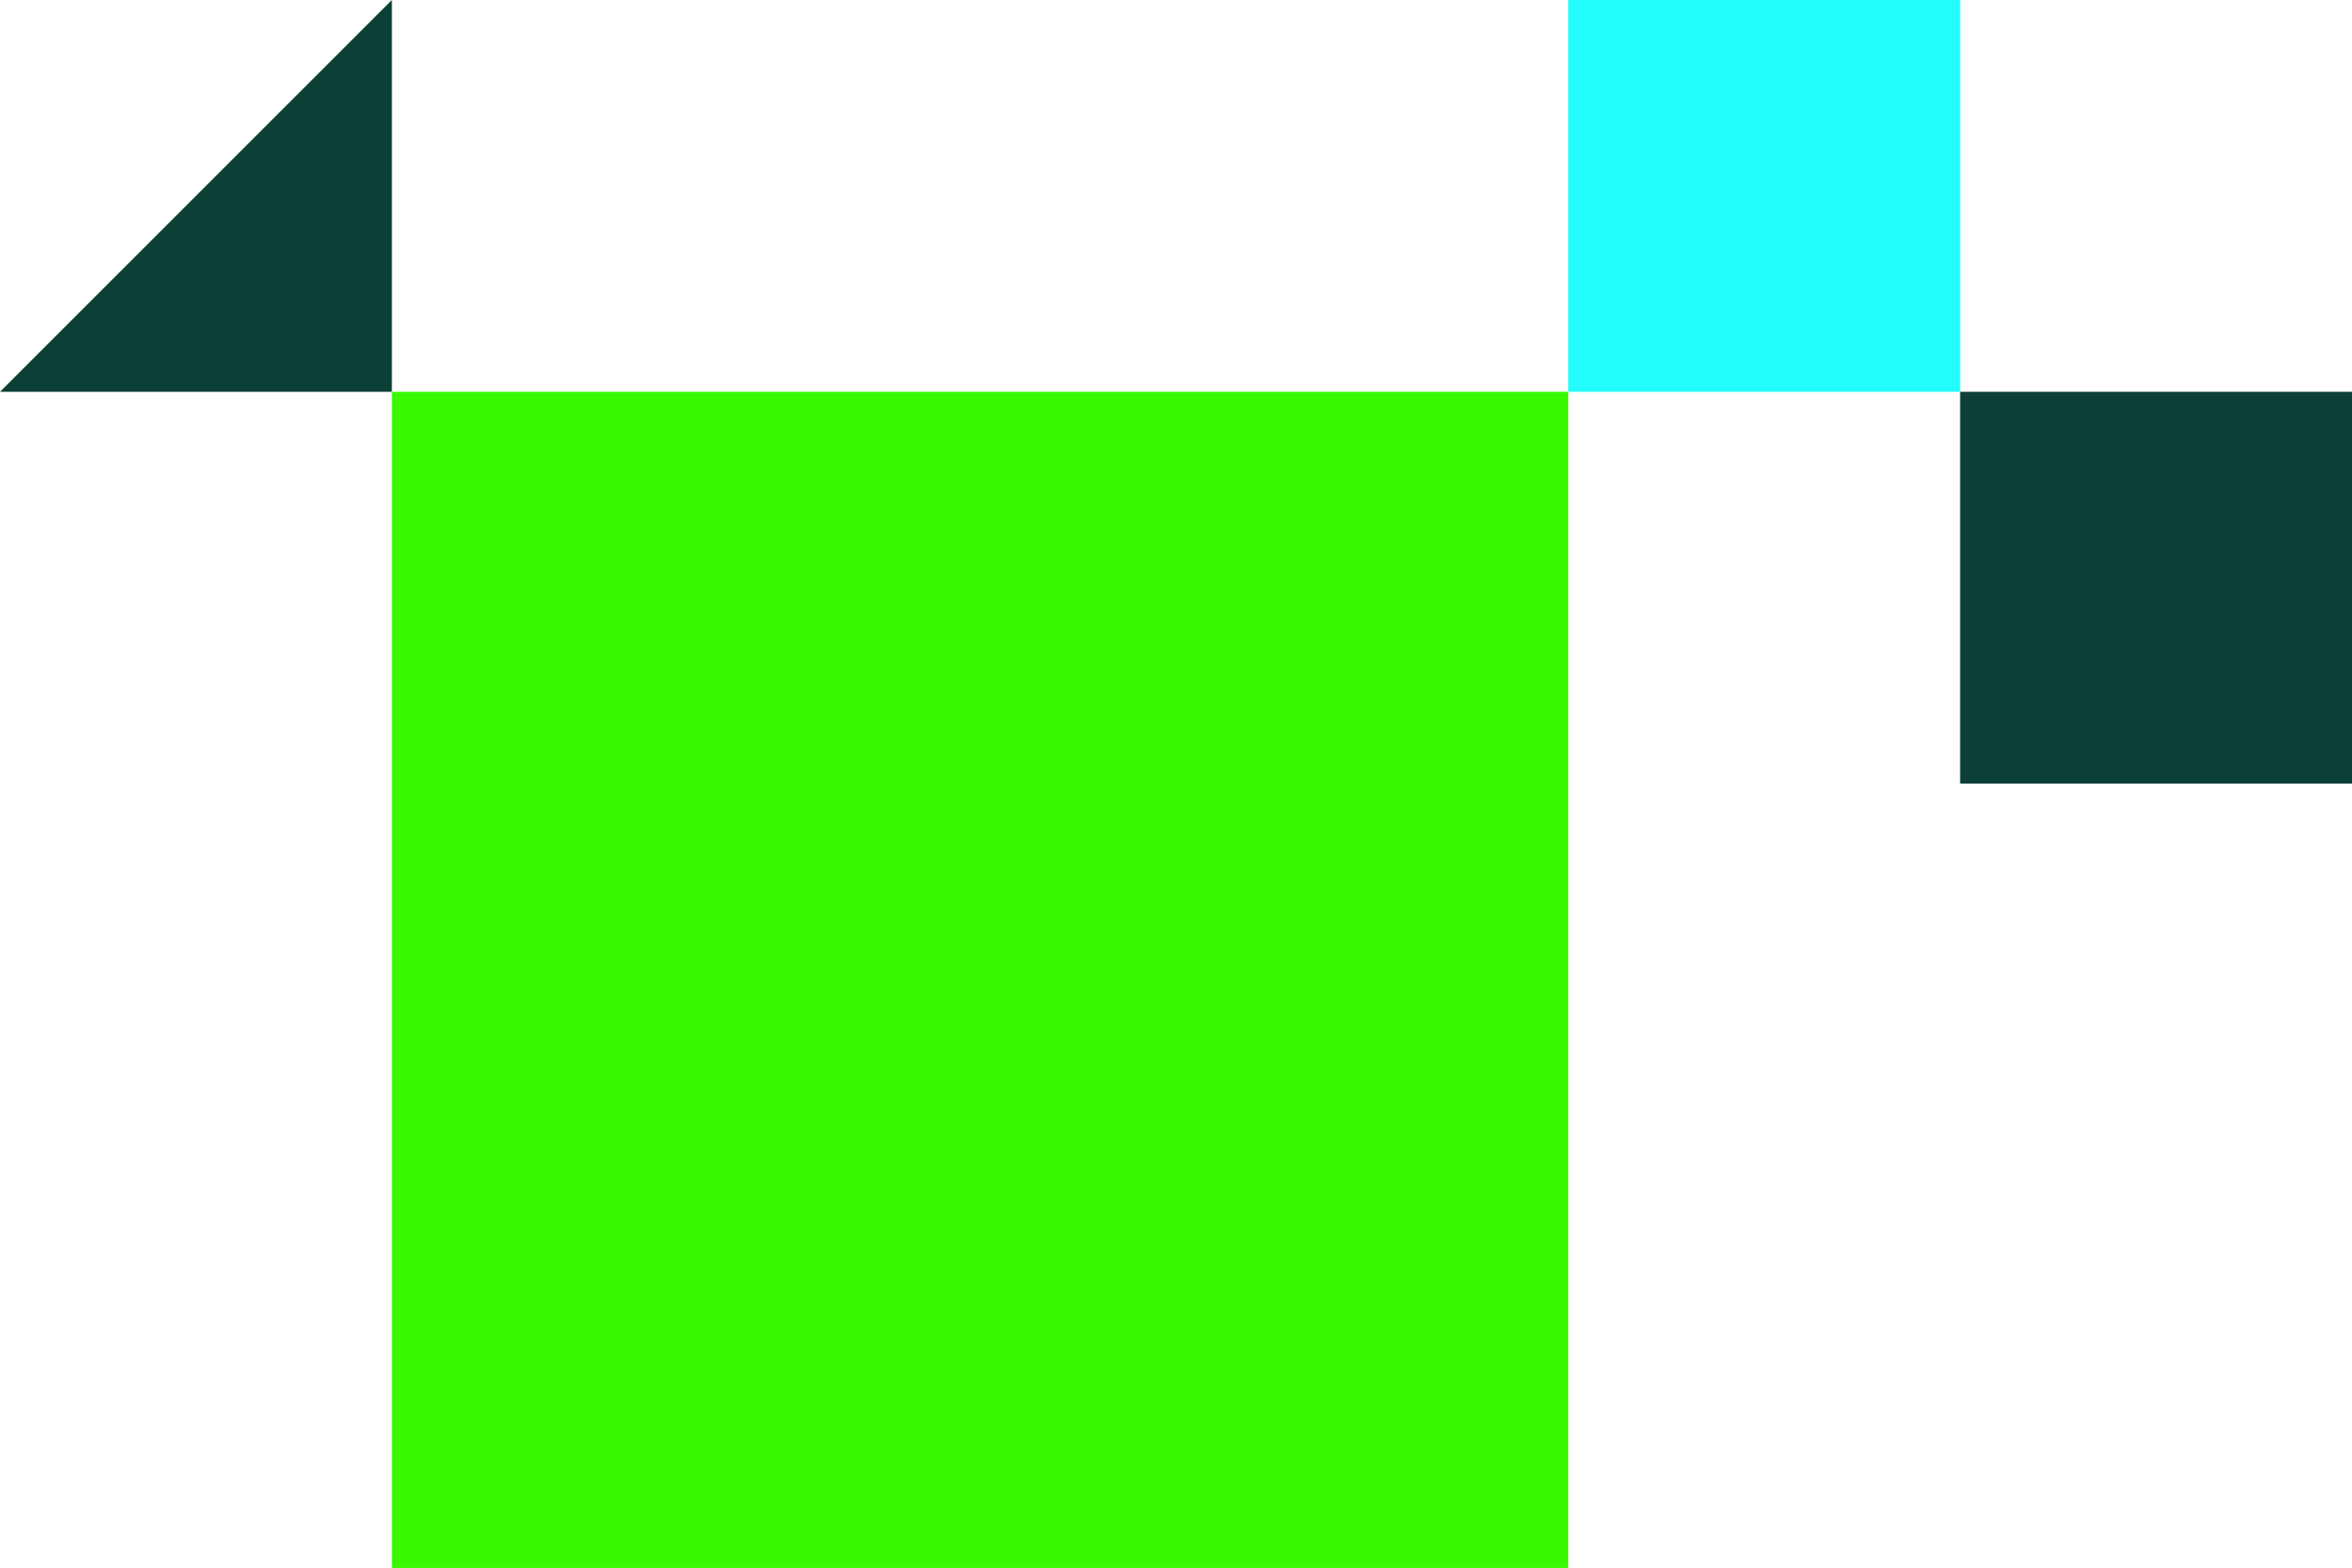 <svg xmlns="http://www.w3.org/2000/svg" width="538.133" height="358.811" viewBox="0 0 538.133 358.811">
  <g id="Group_581" data-name="Group 581" transform="translate(-117 -485.689)">
    <path id="Path_2993" data-name="Path 2993" d="M0,0H269.151V269.151H0Z" transform="translate(206.661 575.349)" fill="#38f902"/>
    <rect id="Rectangle_231" data-name="Rectangle 231" width="89.661" height="89.661" transform="translate(475.812 485.689)" fill="#23fcfc"/>
    <rect id="Rectangle_232" data-name="Rectangle 232" width="89.661" height="89.661" transform="translate(565.472 575.349)" fill="#0c3f35"/>
    <g id="Group_575" data-name="Group 575" transform="translate(117 575.349) rotate(-90)">
      <path id="Path_332" data-name="Path 332" d="M0,0V89.661H89.661" fill="#0c3f35"/>
    </g>
  </g>
</svg>
